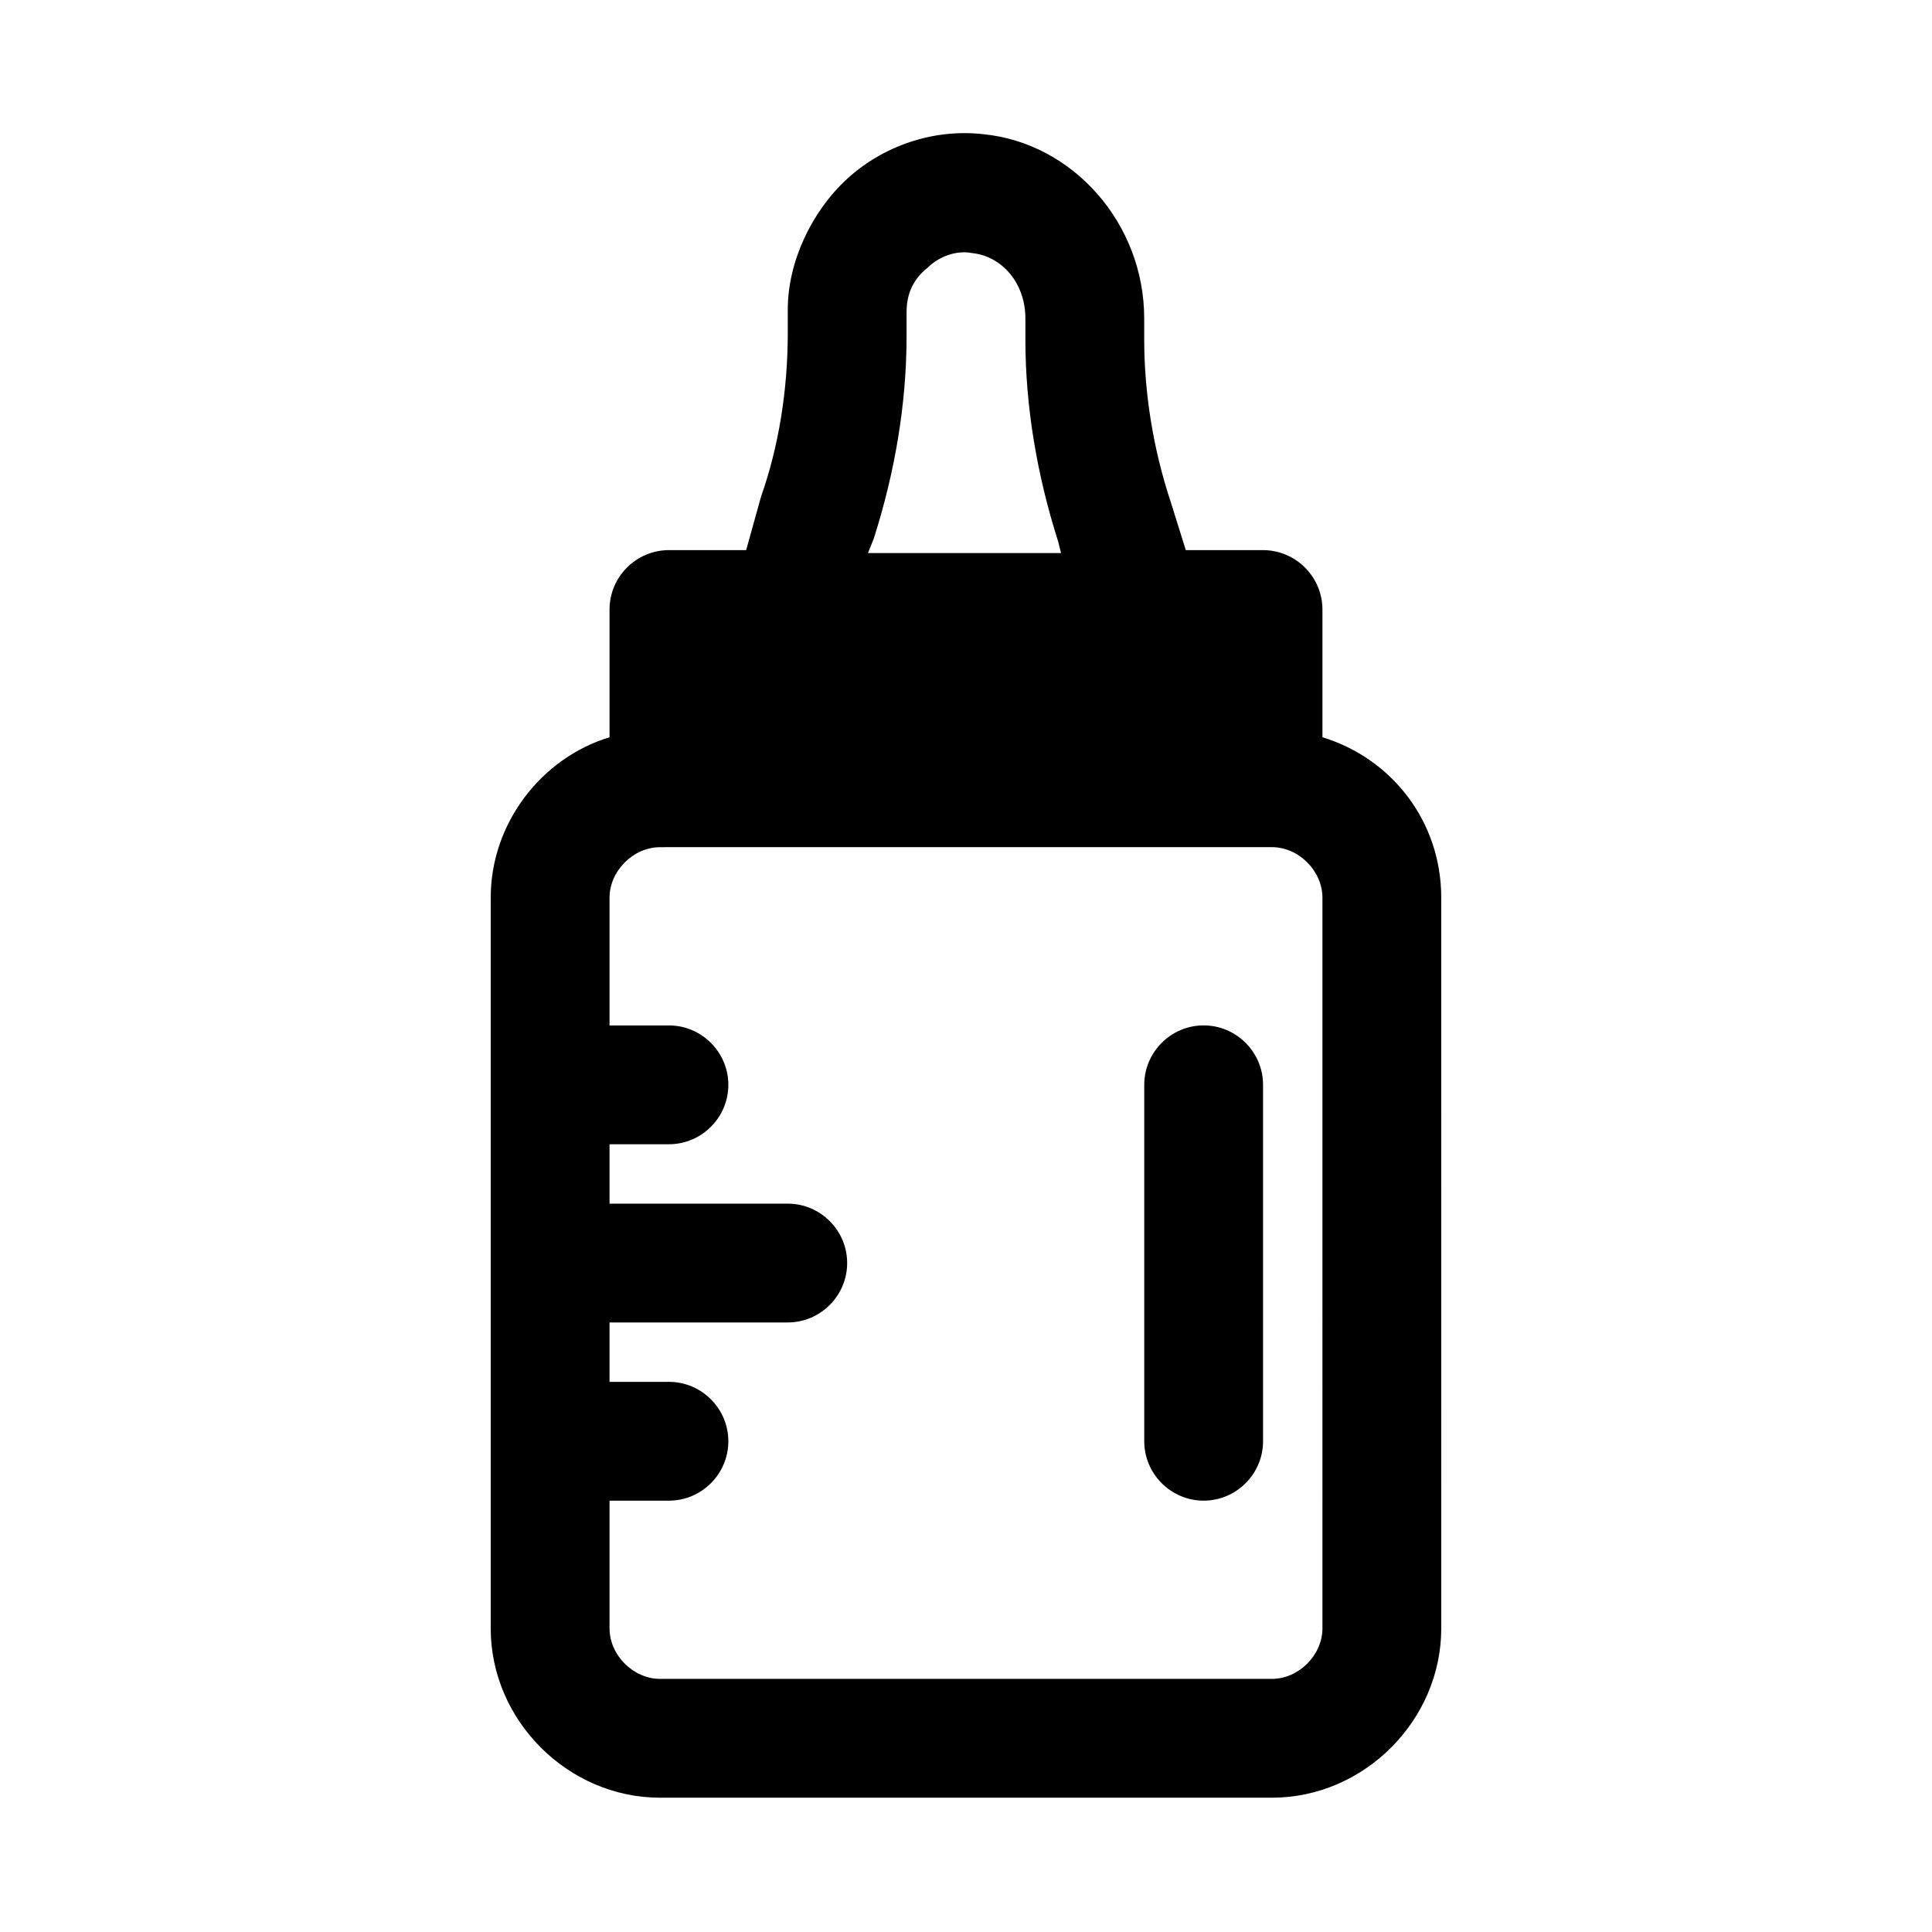 <?xml version="1.0" encoding="UTF-8"?>
<!-- Uploaded to: SVG Repo, www.svgrepo.com, Generator: SVG Repo Mixer Tools -->
<svg fill="#000000" width="800px" height="800px" version="1.1" viewBox="144 144 512 512" xmlns="http://www.w3.org/2000/svg">
 <g>
  <path d="m494.46 339.38v-33.848c0-8.66-7.086-15.742-15.742-15.742h-20.469l-3.938-12.594c-4.723-14.168-7.086-29.125-7.086-43.297v-5.512c0.004-25.191-18.891-46.445-42.504-48.809-13.383-1.574-26.766 3.148-36.211 11.809-9.445 8.66-15.742 22.043-15.742 34.637v6.297c0 14.957-2.363 29.914-7.086 43.297l-3.938 14.168h-20.469c-8.66 0-15.742 7.086-15.742 15.742v33.852c-18.105 5.512-31.488 22.828-31.488 42.508v193.65c0 24.402 20.469 44.871 44.871 44.871h162.16c24.402 0 44.871-20.469 44.871-44.871l-0.004-193.65c0-20.469-13.379-37-31.488-42.512zm-118.87-52.742c5.512-17.32 8.66-35.426 8.66-53.531v-6.297c0-4.723 1.574-8.66 5.512-11.809 3.148-3.148 7.871-4.723 11.809-3.938 7.871 0.789 14.168 7.871 14.168 17.32v5.512c0 18.105 3.148 36.211 8.66 53.531l0.789 3.148h-51.168zm118.87 288.9c0 7.086-6.297 13.383-13.383 13.383h-162.16c-7.086 0-13.383-6.297-13.383-13.383v-33.848h15.742c8.66 0 15.742-7.086 15.742-15.742 0-8.66-7.086-15.742-15.742-15.742h-15.742v-15.742h47.23c8.66 0 15.742-7.086 15.742-15.742 0-8.66-7.086-15.742-15.742-15.742h-47.23v-15.742h15.742c8.66 0 15.742-7.086 15.742-15.742 0-8.66-7.086-15.742-15.742-15.742h-15.742v-33.852c0-7.086 6.297-13.383 13.383-13.383l2.359-0.012h159.8c7.086 0 13.383 6.297 13.383 13.383z"/>
  <path d="m462.98 415.74c-8.66 0-15.742 7.086-15.742 15.742v94.465c0 8.66 7.086 15.742 15.742 15.742 8.66 0 15.742-7.086 15.742-15.742v-94.461c0-8.66-7.086-15.746-15.742-15.746z"/>
 </g>
</svg>